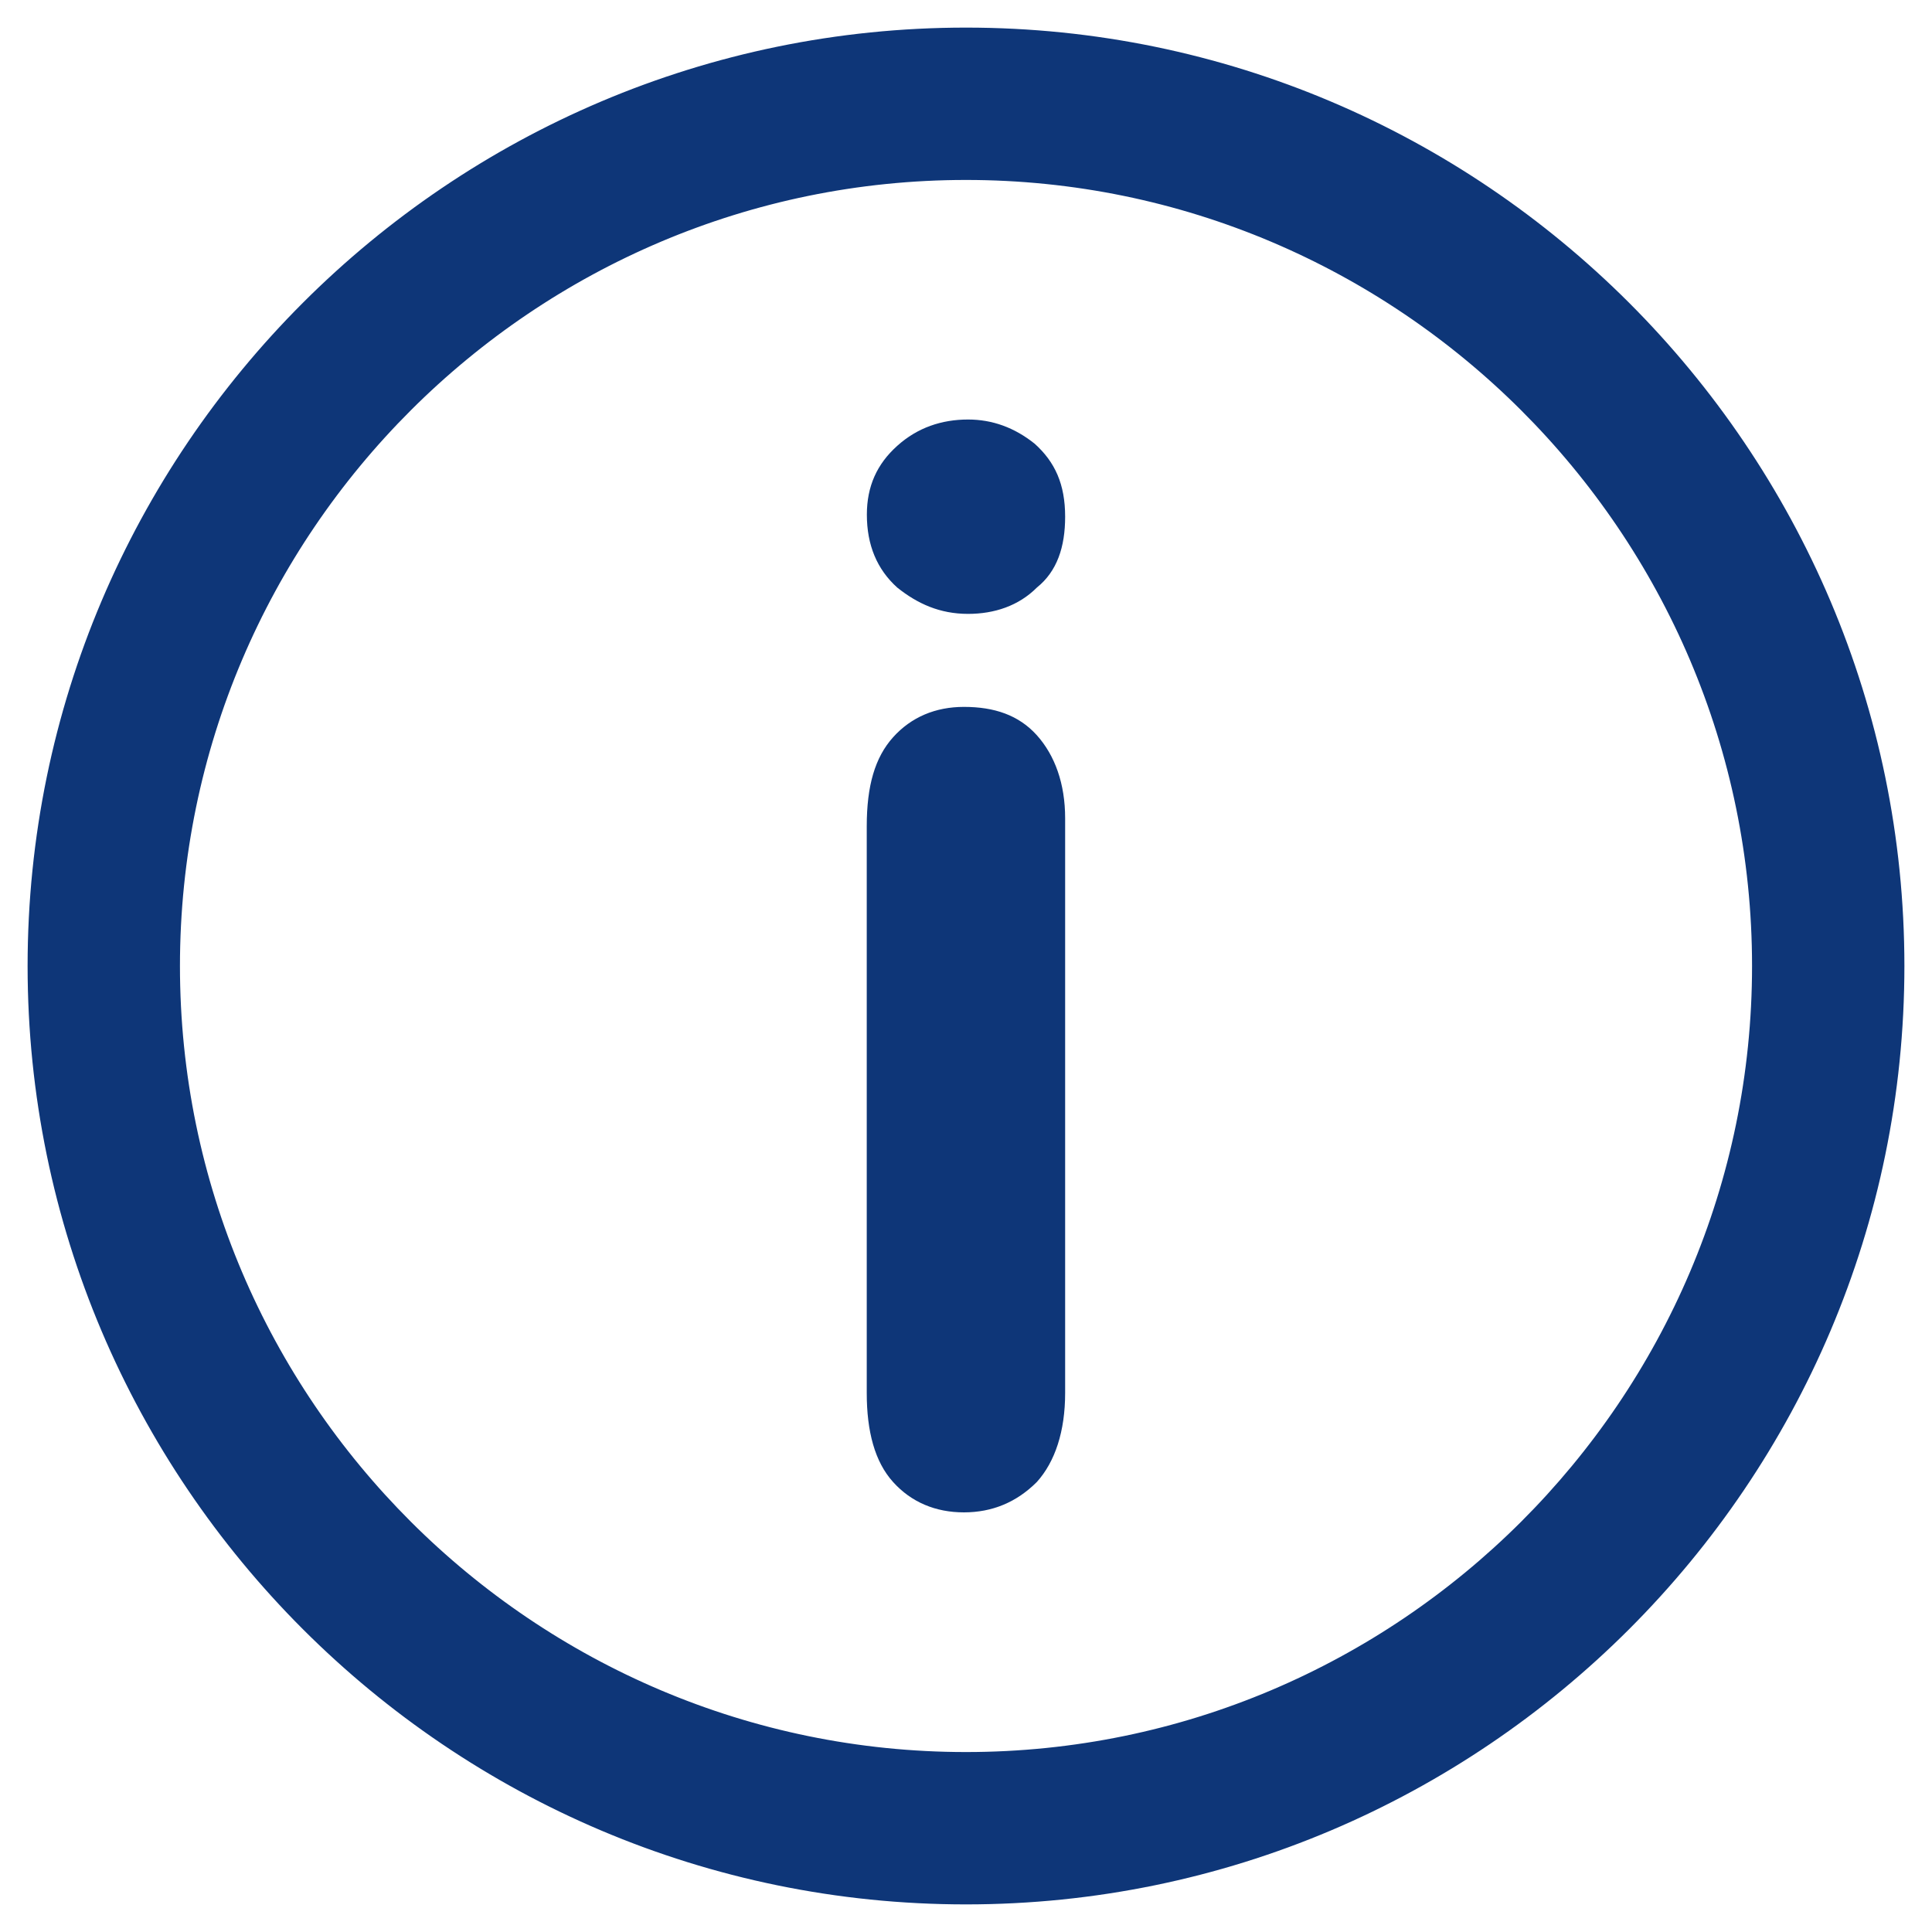 <svg width="35" height="35" viewBox="0 0 35 35" fill="none" xmlns="http://www.w3.org/2000/svg">
<path d="M17.5 1C8.406 1 1 8.406 1 17.5C1 26.594 8.406 34 17.5 34C26.594 34 34 26.594 34 17.5C34 8.406 26.594 1 17.5 1ZM17.5 32.24C9.396 32.24 2.76 25.64 2.76 17.5C2.76 9.36 9.396 2.76 17.5 2.76C25.604 2.76 32.24 9.36 32.24 17.5C32.24 25.64 25.604 32.24 17.5 32.24Z" fill="#0E3678" stroke="#0E3678"/>
<path d="M17.462 12.806C16.95 12.806 16.509 12.989 16.179 13.356C15.85 13.723 15.702 14.236 15.702 14.969V25.236C15.702 25.932 15.848 26.482 16.179 26.848C16.509 27.215 16.95 27.398 17.462 27.398C17.975 27.398 18.416 27.215 18.783 26.848C19.113 26.482 19.296 25.932 19.296 25.236V14.823C19.296 14.2 19.112 13.686 18.783 13.319C18.454 12.954 18.012 12.806 17.462 12.806Z" fill="#0E3678"/>
<path d="M17.537 7.6C17.061 7.6 16.621 7.746 16.254 8.077C15.887 8.406 15.704 8.81 15.704 9.323C15.704 9.873 15.887 10.313 16.254 10.644C16.621 10.937 17.025 11.121 17.537 11.121C18.014 11.121 18.454 10.975 18.784 10.644C19.15 10.35 19.296 9.91 19.296 9.36C19.296 8.773 19.113 8.371 18.746 8.04C18.38 7.746 17.977 7.6 17.537 7.6Z" fill="#0E3678"/>
</svg>
